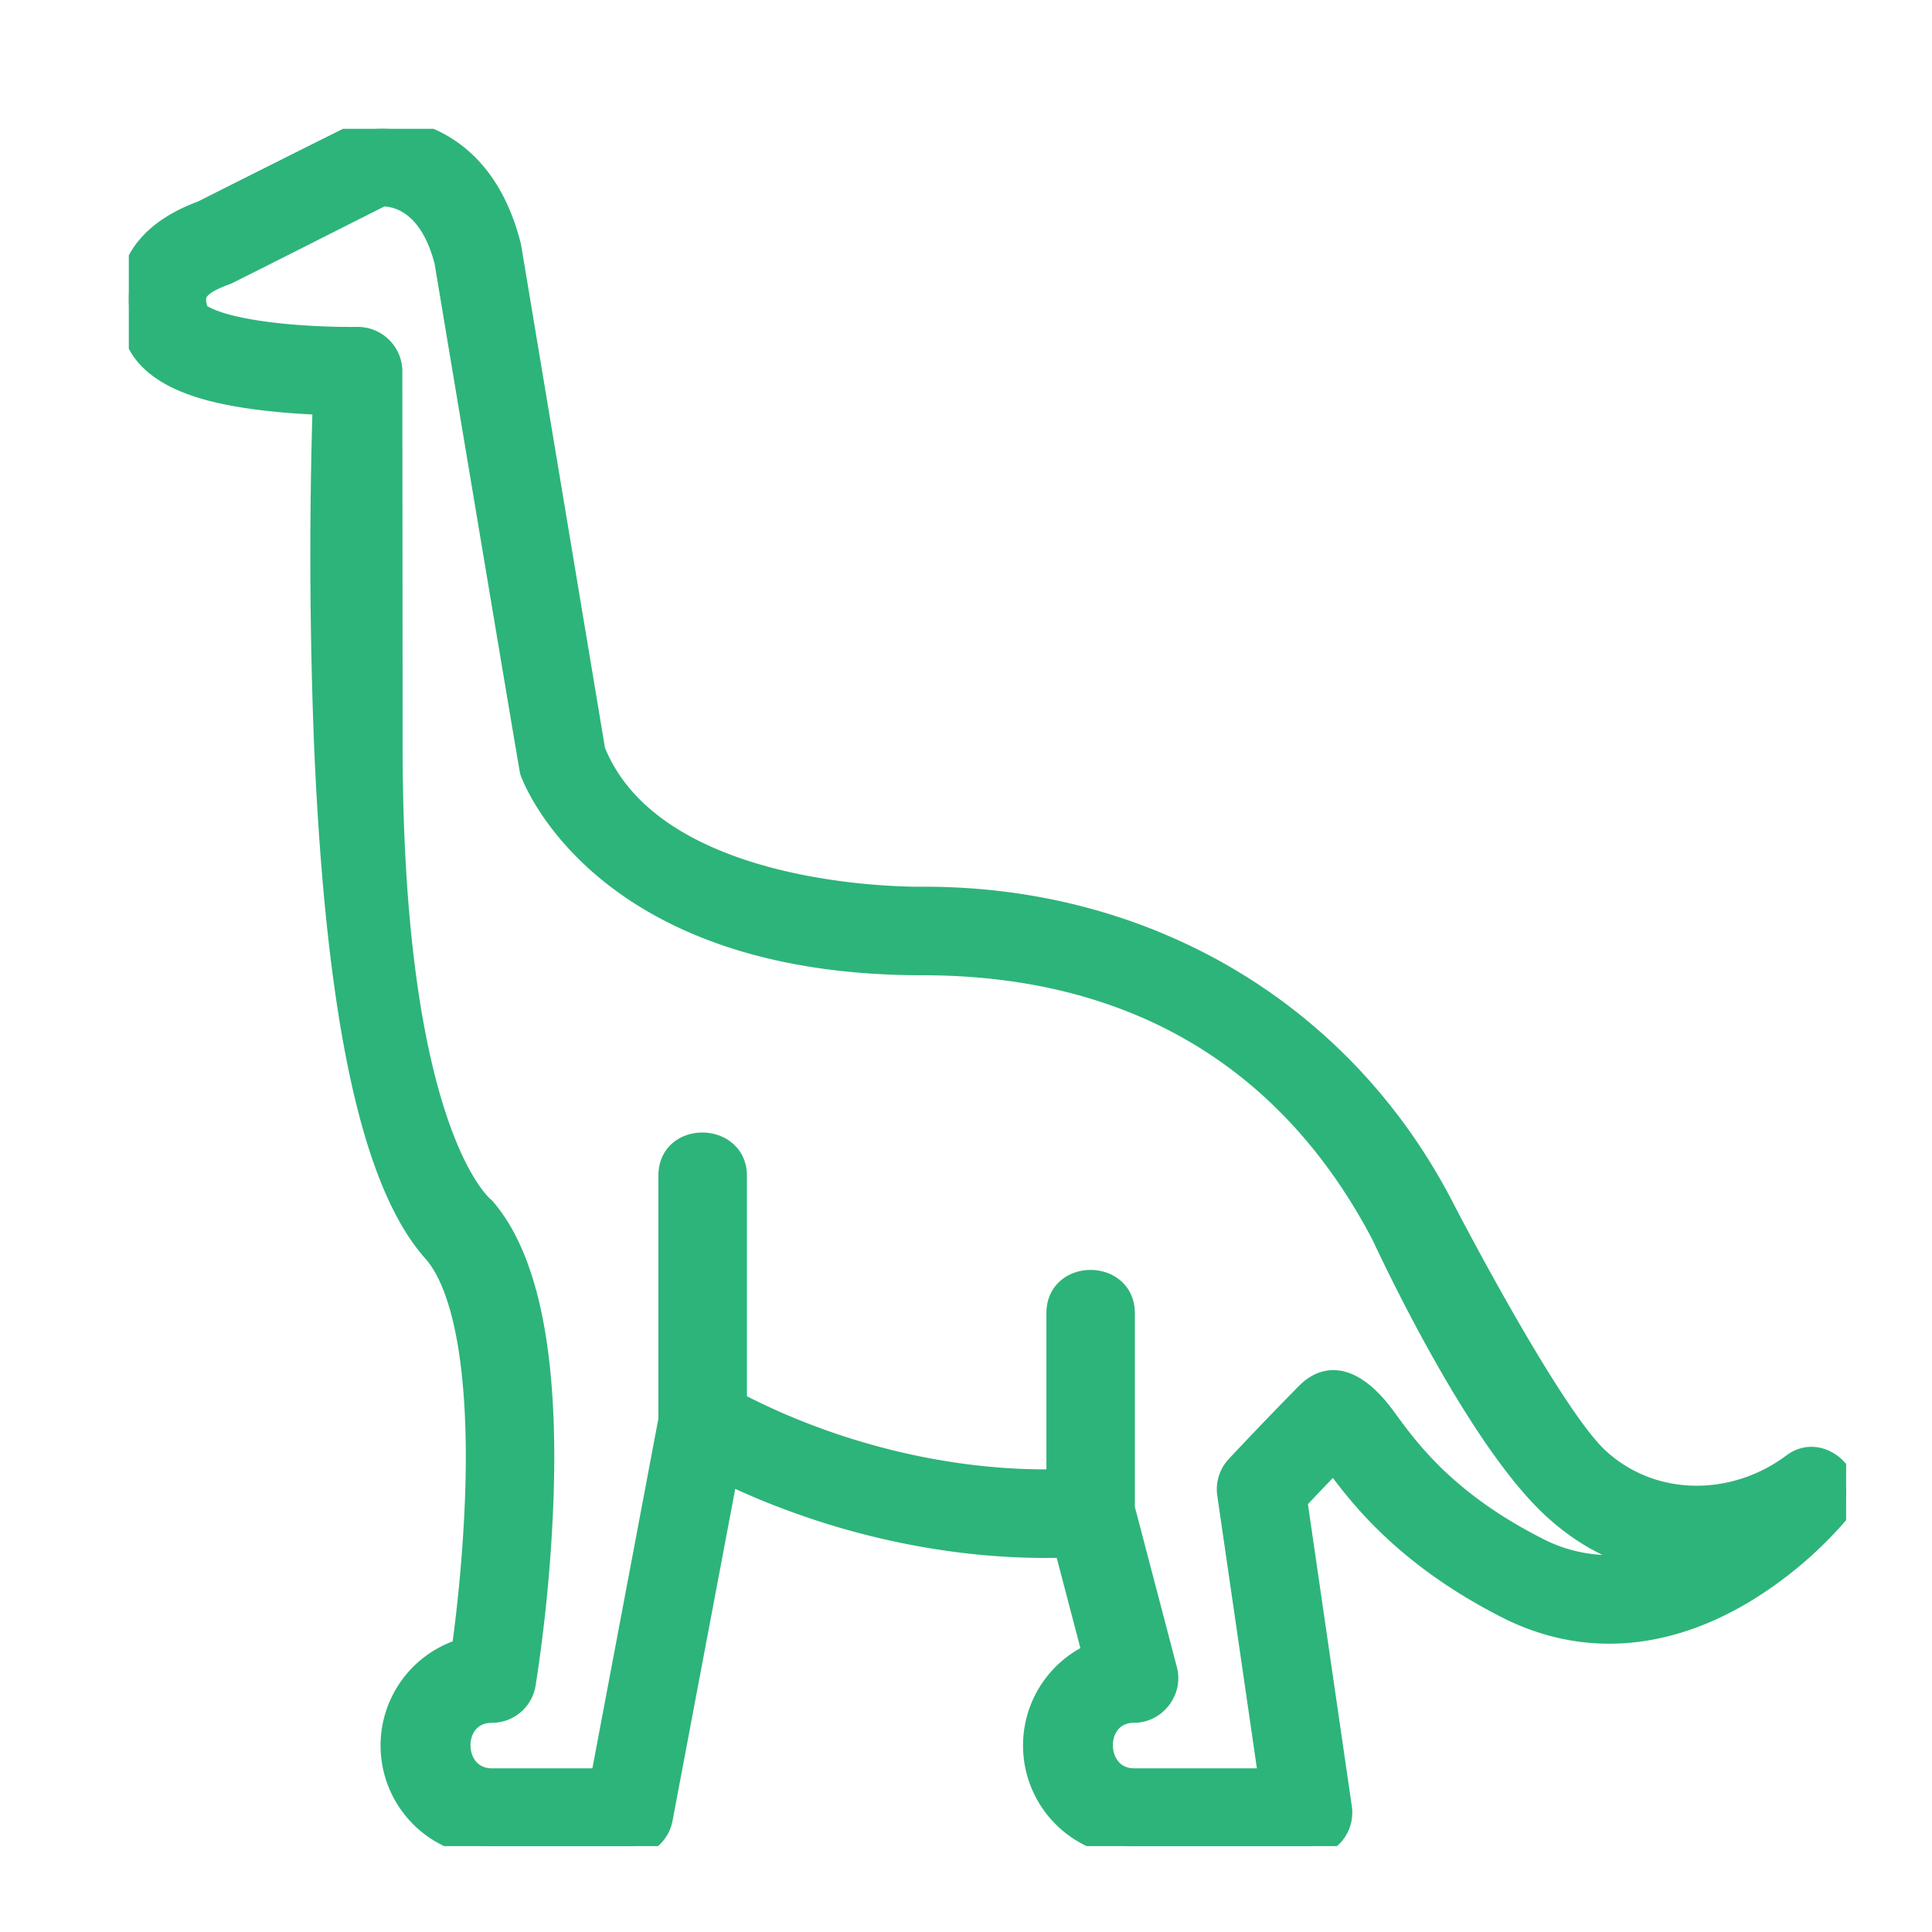 <svg width="45" height="45" viewBox="0 0 45 45" fill="none" xmlns="http://www.w3.org/2000/svg"><g clip-path="url(#a)"><path d="M42.764 34.209c-.25-.261-.654-.372-1.005-.11-1.362 1.022-3.271 1.037-4.536-.132-1.133-1.048-3.649-5.928-3.65-5.931-2.344-4.468-6.844-7.133-12.04-7.133-.02 0-6.258.142-7.684-3.417L11.89 5.741c-.676-2.71-2.746-2.858-3.418-2.696-.059.014-3.765 1.88-3.765 1.88-1.794.663-1.856 1.897-1.59 2.82C3.44 8.86 4.999 9.173 6.142 9.31c.506.061.999.09 1.391.105a112.85 112.85 0 0 0 .034 7.976c.274 6.333 1.106 10.185 2.543 11.776.715.829 1.062 2.807.977 5.572a36.175 36.175 0 0 1-.317 3.678A2.343 2.343 0 0 0 11.458 43h3.194a.78.78 0 0 0 .767-.636l1.52-8.048c.788.378 1.618.7 2.476.963 1.796.548 3.645.805 5.39.752l.652 2.489a2.344 2.344 0 0 0 .958 4.48h4.051a.78.78 0 0 0 .773-.894l-1.04-7.156c.225-.238.562-.593.871-.913.587.806 1.663 2.211 4.029 3.413 1.74.884 3.645.764 5.508-.347a9.159 9.159 0 0 0 2.23-1.889c.27-.334.176-.745-.074-1.005zm-6.959 1.847c-2.12-1.076-3.006-2.297-3.536-3.026-.42-.579-1.138-1.27-1.833-.577a99.79 99.79 0 0 0-1.633 1.7.782.782 0 0 0-.203.648l.964 6.636h-3.148c-.98 0-1.007-1.56 0-1.56.5 0 .881-.496.755-.98l-.988-3.767v-4.545c0-1.004-1.56-1.011-1.56 0v3.887c-1.537.03-3.165-.203-4.752-.688a15.998 15.998 0 0 1-2.724-1.11v-5.29c0-.993-1.562-1.02-1.562 0v5.682l-1.58 8.372h-2.547c-.987 0-1.011-1.56 0-1.56a.781.781 0 0 0 .77-.653 36.74 36.74 0 0 0 .418-4.42c.102-3.266-.357-5.51-1.364-6.668-.004-.004-2.155-1.622-2.155-10.802 0-4.489-.007-8.612-.005-8.653a.792.792 0 0 0-.795-.818c-.009 0-.865.016-1.803-.082-1.48-.154-1.855-.446-1.917-.505-.107-.372-.148-.604.673-.898.03-.01 3.61-1.819 3.61-1.819.232-.01 1.1.062 1.477 1.53 0 0 1.976 11.832 1.992 11.875.066.184 1.69 4.5 9.116 4.5 5.12 0 8.637 2.348 10.708 6.283l.006.013c.52 1.11 2.343 4.844 3.975 6.354.69.639 1.462 1.05 2.288 1.229a3.653 3.653 0 0 1-2.647-.288z" fill="#2DB47A" stroke="#2DB47A" stroke-width=".5"/></g><defs><clipPath id="a"><path fill="#fff" transform="translate(3 3)" d="M0 0h40v40H0z"/></clipPath></defs></svg>